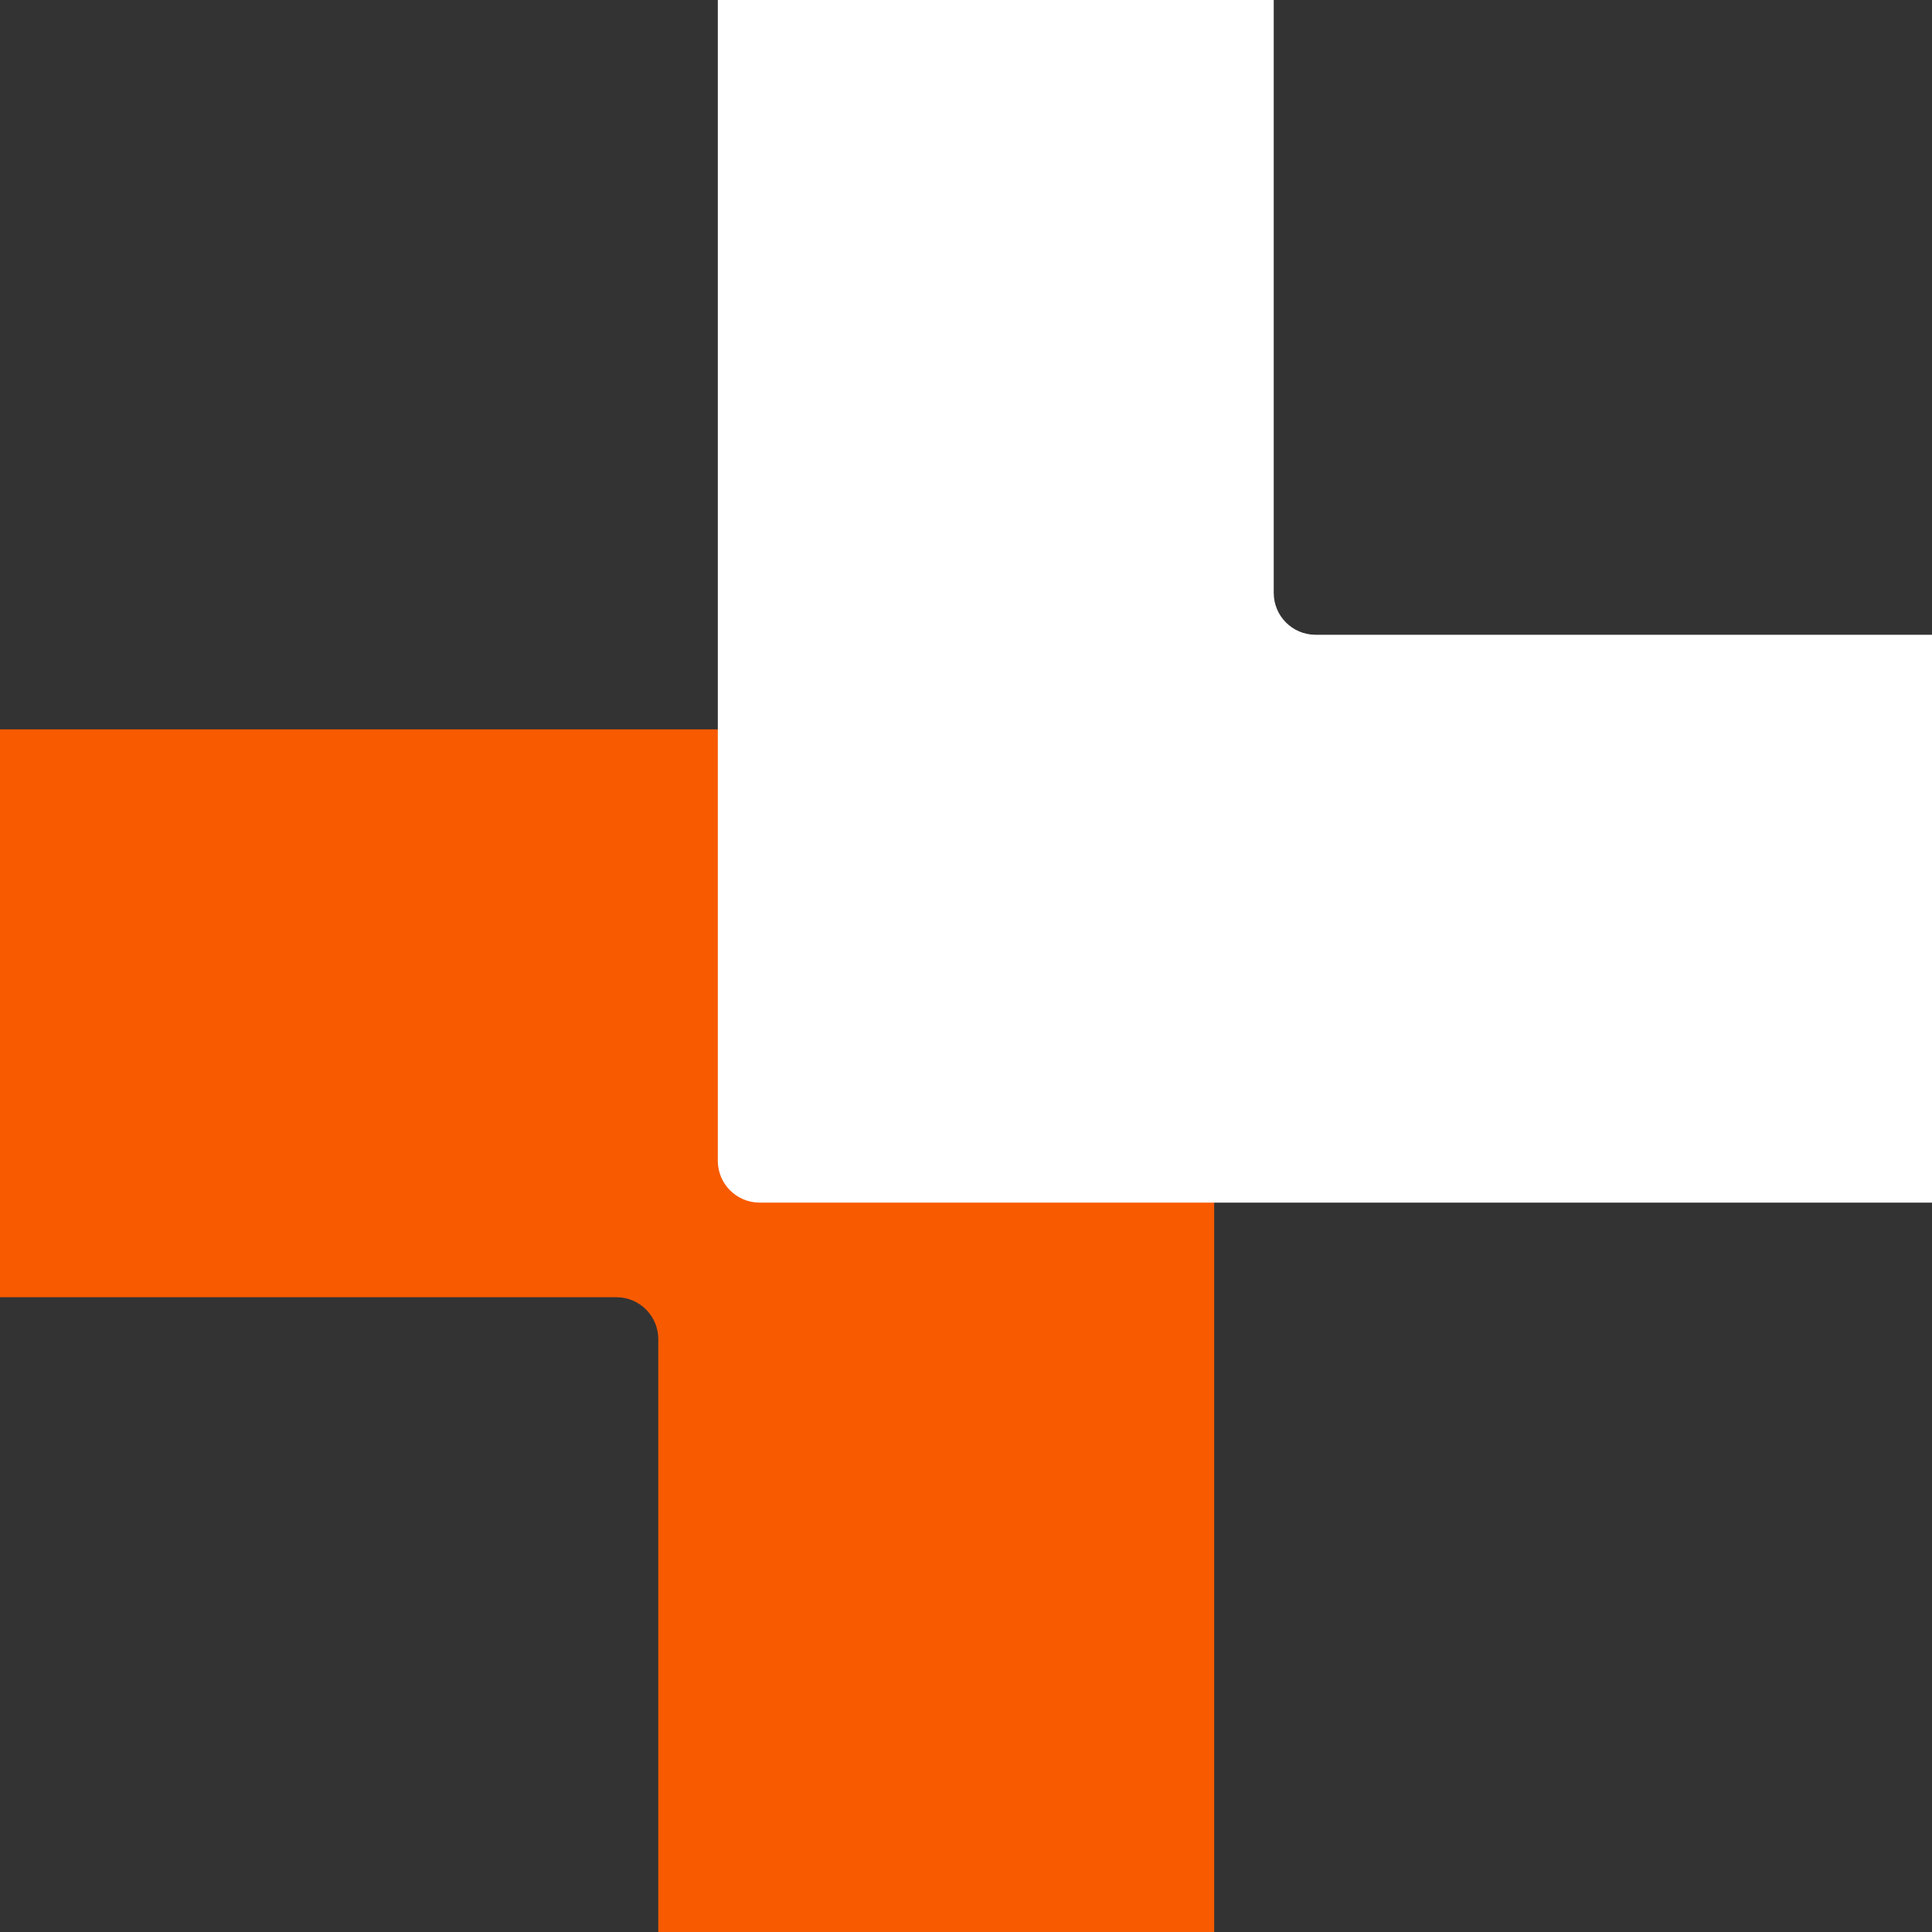 <svg width="212" height="212" viewBox="0 0 212 212" fill="none" xmlns="http://www.w3.org/2000/svg">
<rect x="0" y="0" width="212" height="212" fill="#333333" stroke="none"/>
<path fill-rule="evenodd" clip-rule="evenodd" d="M67.639 142.346C70.176 142.346 72.233 144.402 72.233 146.939L72.233 212L133.234 212L133.234 142.346L133.234 84.628C133.234 82.091 131.178 80.035 128.641 80.035L-8.03105e-05 80.034L-8.56188e-05 142.346L67.639 142.346Z" fill="#F85A00"/>
<path fill-rule="evenodd" clip-rule="evenodd" d="M144.362 69.654C141.825 69.654 139.768 67.598 139.768 65.061V0L78.767 0L78.767 69.654L78.766 127.372C78.766 129.909 80.823 131.965 83.36 131.965L212.001 131.965L212.001 69.654L144.362 69.654Z" fill="white"/>
</svg>
